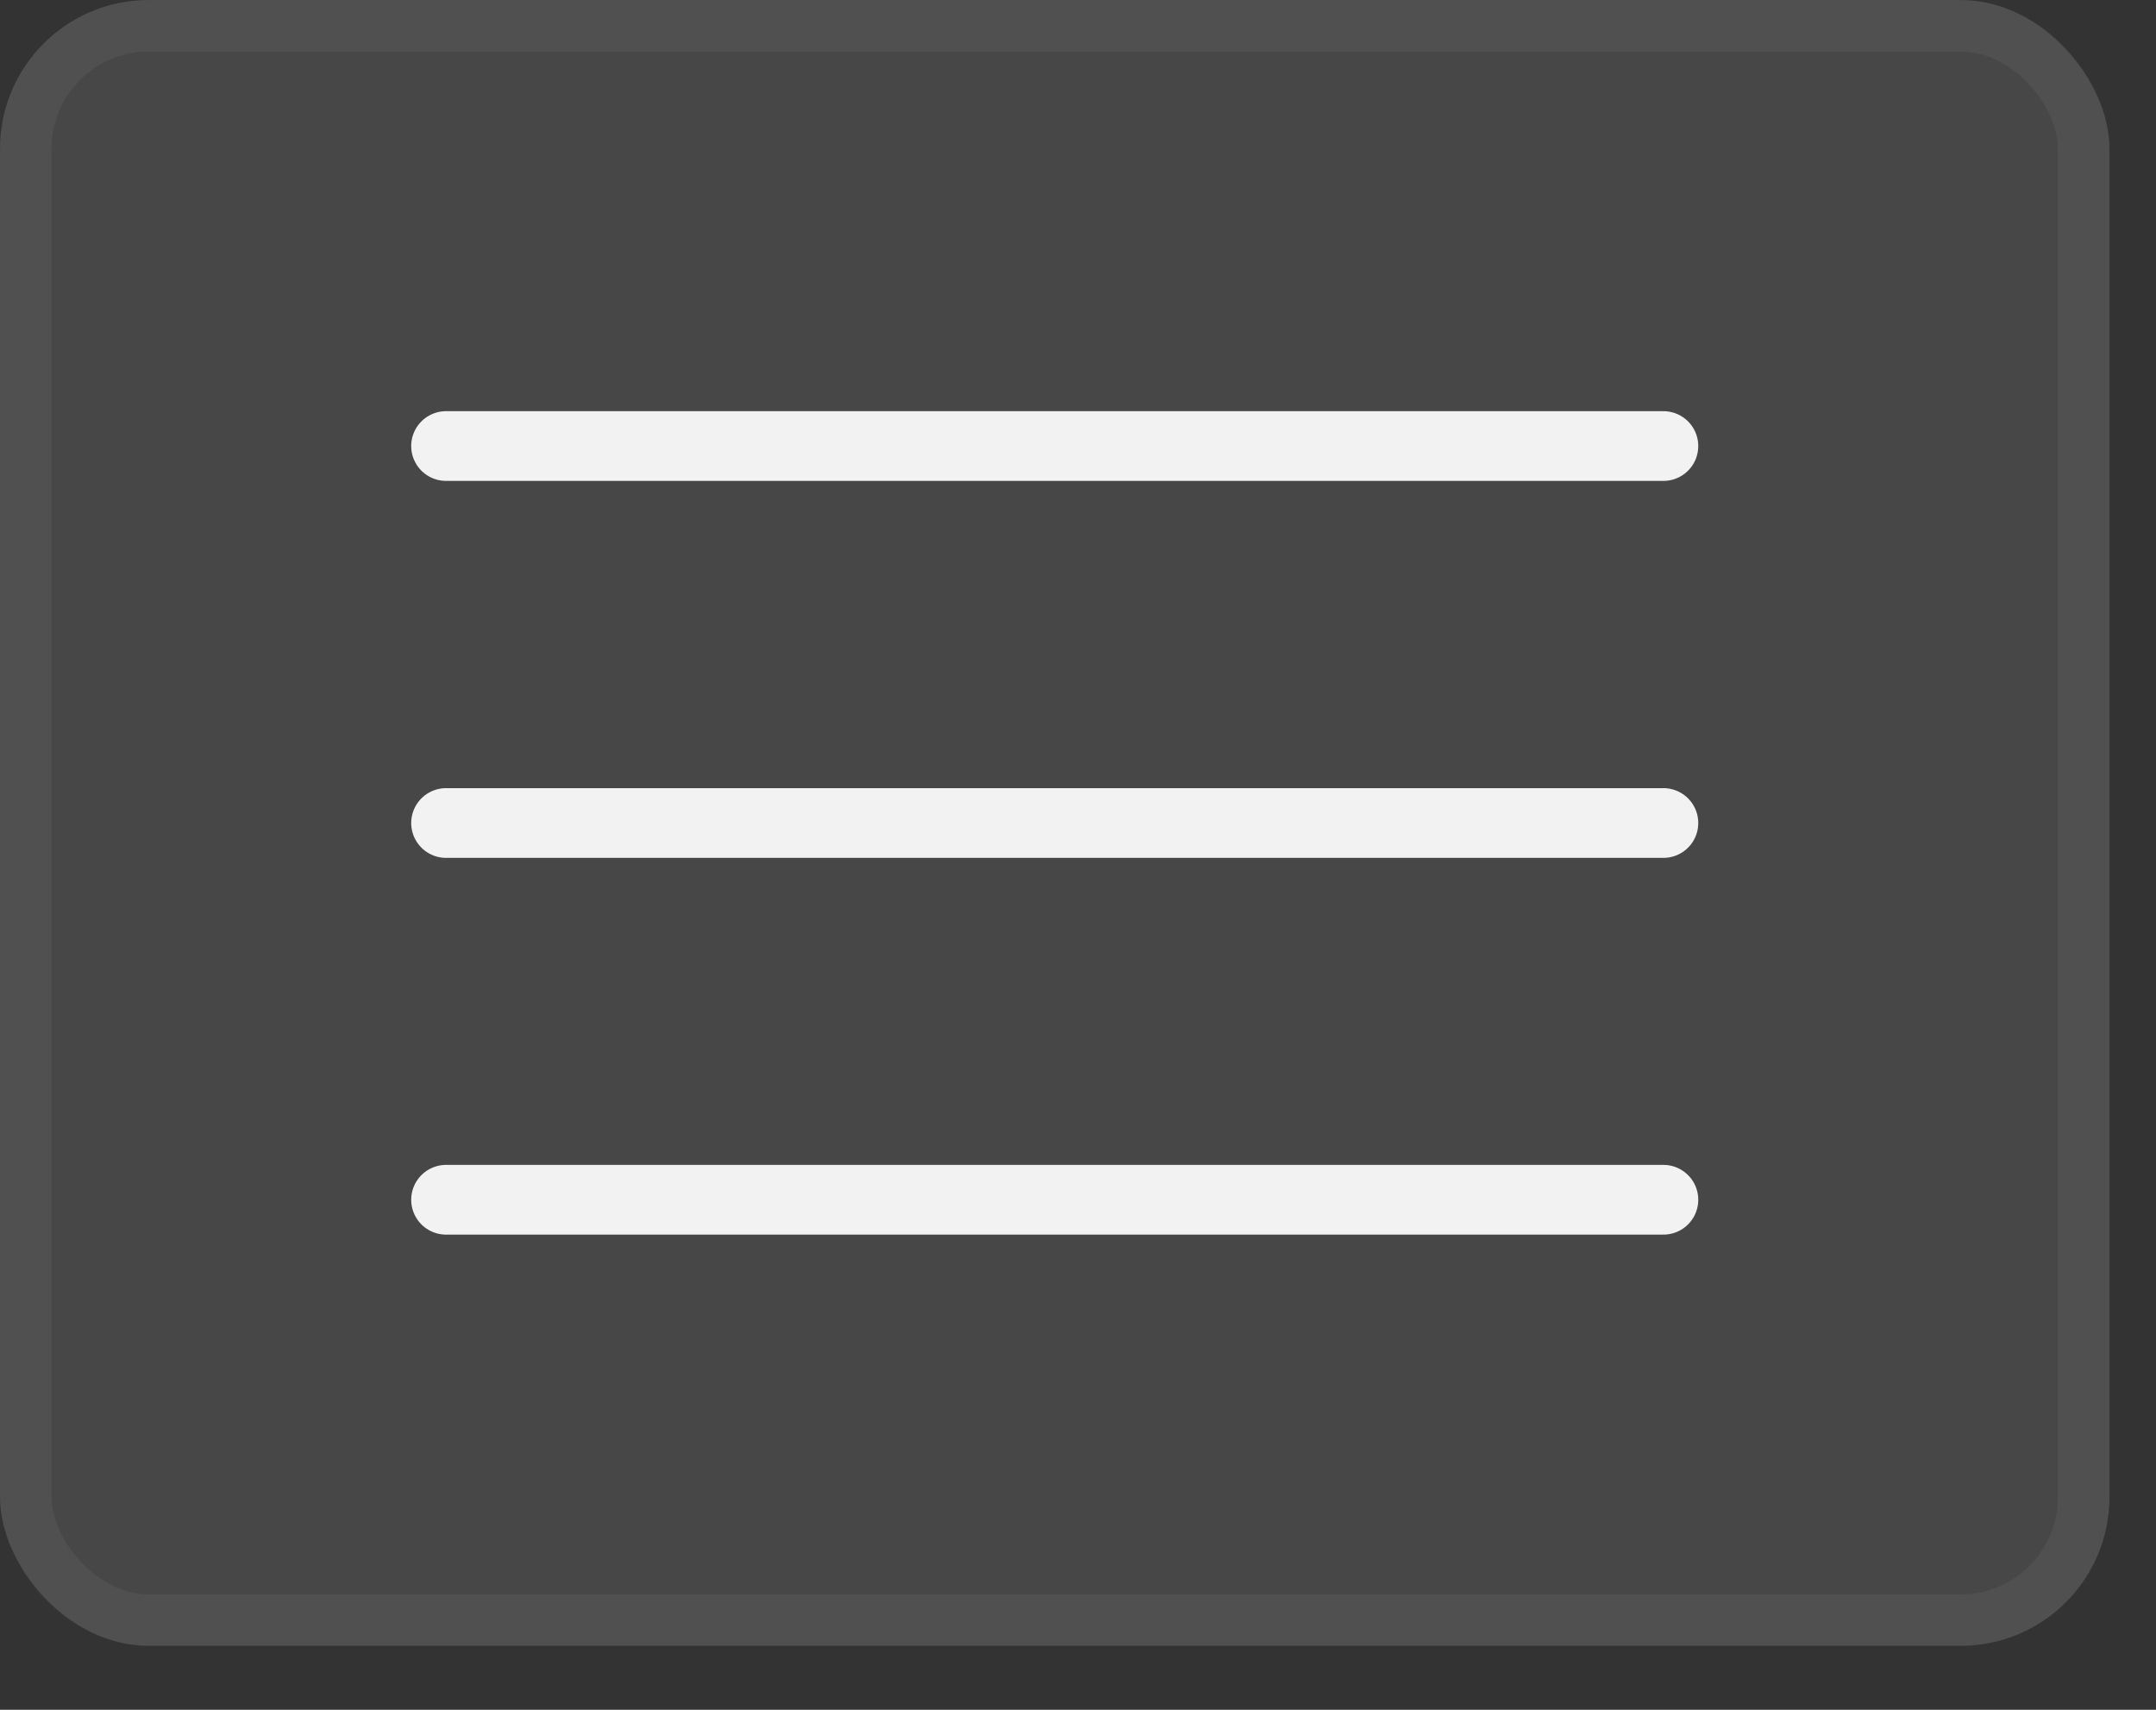 <svg width="29" height="23" viewBox="0 0 29 23" fill="none" xmlns="http://www.w3.org/2000/svg">
<rect x="0" y="0" width="29" height="23" fill="#333333" stroke="none"/>
<rect width="28.374" height="22.139" rx="2" fill="white" fill-opacity="0.1"/>
<rect x="0.347" y="0.347" width="27.68" height="21.446" rx="1.653" stroke="white" stroke-opacity="0.05" stroke-width="0.693"/>
<path d="M6 6H22.374M6 11.071H22.374M6 16.139H22.374" stroke="#F2F2F2" stroke-width="0.938" stroke-miterlimit="10" stroke-linecap="round"/>
</svg>

